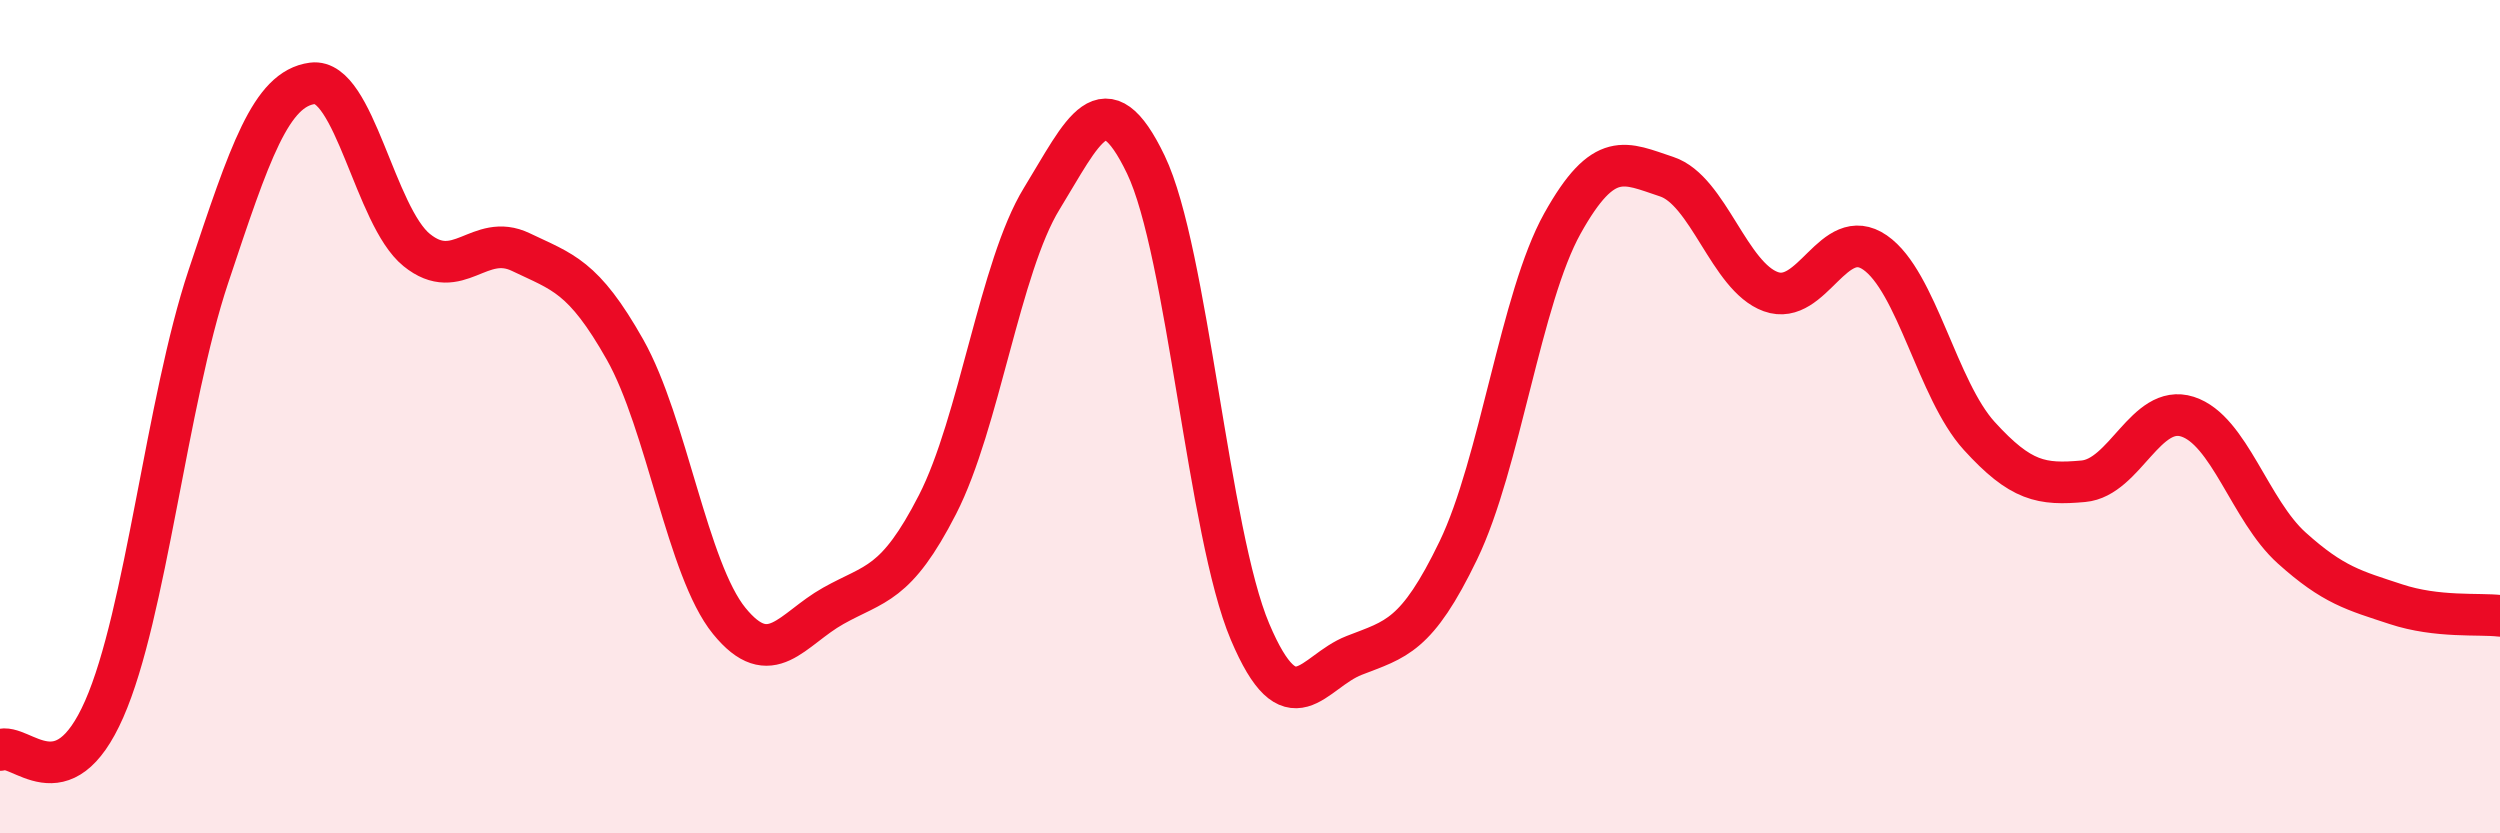
    <svg width="60" height="20" viewBox="0 0 60 20" xmlns="http://www.w3.org/2000/svg">
      <path
        d="M 0,18 C 0.5,17.8 1.5,19.29 2.5,17.02 C 3.5,14.75 4,9.64 5,6.64 C 6,3.64 6.5,2.13 7.5,2 C 8.5,1.87 9,5.19 10,6 C 11,6.81 11.5,5.57 12.5,6.05 C 13.5,6.53 14,6.62 15,8.39 C 16,10.16 16.5,13.67 17.5,14.9 C 18.5,16.13 19,15.1 20,14.54 C 21,13.98 21.5,14.06 22.5,12.11 C 23.5,10.16 24,6.4 25,4.77 C 26,3.14 26.5,1.87 27.5,3.95 C 28.5,6.03 29,12.8 30,15.16 C 31,17.52 31.5,16.12 32.5,15.73 C 33.5,15.34 34,15.28 35,13.21 C 36,11.14 36.5,7.15 37.5,5.36 C 38.5,3.57 39,3.91 40,4.24 C 41,4.57 41.5,6.64 42.5,7 C 43.5,7.36 44,5.37 45,6.06 C 46,6.75 46.5,9.36 47.5,10.46 C 48.5,11.56 49,11.64 50,11.55 C 51,11.46 51.5,9.68 52.5,10 C 53.5,10.32 54,12.25 55,13.15 C 56,14.05 56.5,14.17 57.5,14.5 C 58.5,14.83 59.5,14.72 60,14.78L60 20L0 20Z"
        fill="#EB0A25"
        opacity="0.1"
        stroke-linecap="round"
        stroke-linejoin="round"
      />
      <path
        d="M 0,18 C 0.5,17.8 1.5,19.29 2.5,17.02 C 3.5,14.75 4,9.64 5,6.64 C 6,3.64 6.5,2.13 7.5,2 C 8.5,1.87 9,5.19 10,6 C 11,6.81 11.5,5.57 12.5,6.05 C 13.5,6.53 14,6.62 15,8.39 C 16,10.16 16.5,13.67 17.5,14.9 C 18.5,16.13 19,15.1 20,14.54 C 21,13.98 21.5,14.06 22.5,12.11 C 23.5,10.16 24,6.4 25,4.77 C 26,3.14 26.5,1.87 27.5,3.95 C 28.5,6.03 29,12.8 30,15.16 C 31,17.52 31.5,16.12 32.5,15.73 C 33.5,15.34 34,15.28 35,13.21 C 36,11.14 36.5,7.15 37.5,5.36 C 38.5,3.57 39,3.91 40,4.24 C 41,4.57 41.5,6.64 42.5,7 C 43.5,7.36 44,5.37 45,6.06 C 46,6.75 46.5,9.36 47.5,10.46 C 48.5,11.56 49,11.64 50,11.55 C 51,11.46 51.5,9.68 52.5,10 C 53.5,10.32 54,12.25 55,13.15 C 56,14.05 56.5,14.17 57.5,14.5 C 58.5,14.83 59.5,14.72 60,14.78"
        stroke="#EB0A25"
        stroke-width="1"
        fill="none"
        stroke-linecap="round"
        stroke-linejoin="round"
      />
    </svg>
  